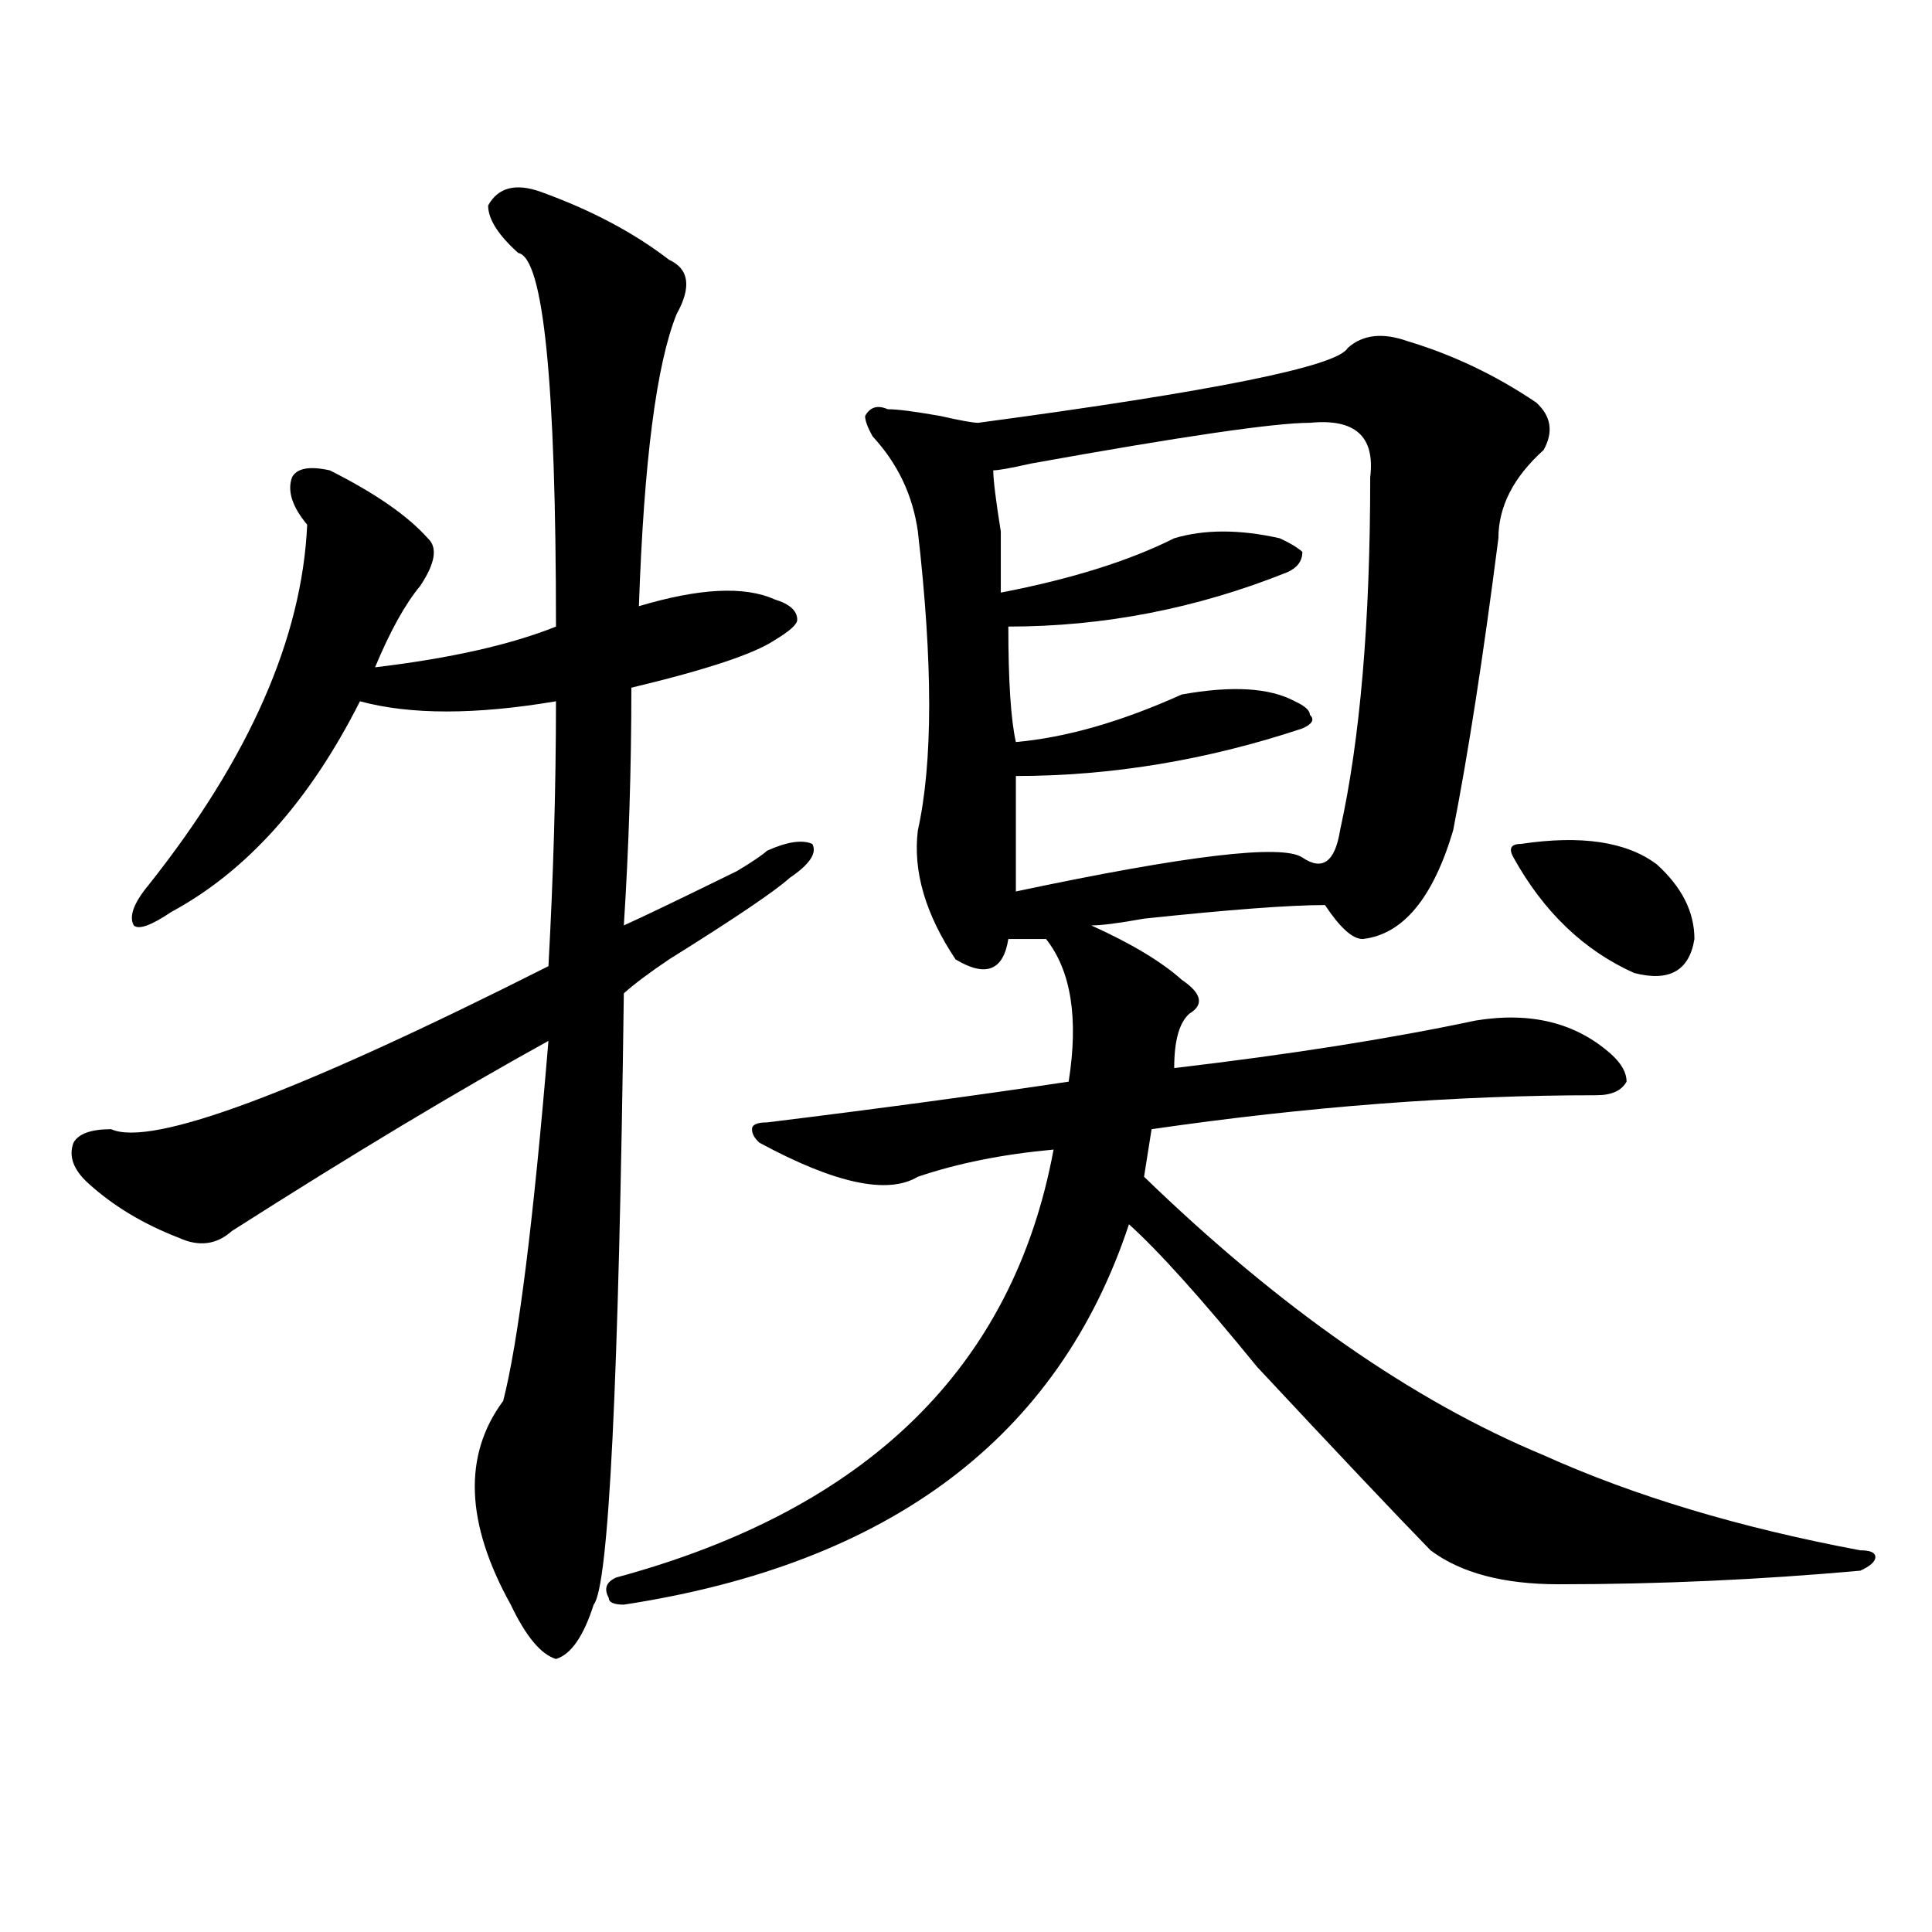 <?xml version="1.0" encoding="utf-8"?>
<!-- Generator: Adobe Illustrator 16.0.0, SVG Export Plug-In . SVG Version: 6.00 Build 0)  -->
<!DOCTYPE svg PUBLIC "-//W3C//DTD SVG 1.1//EN" "http://www.w3.org/Graphics/SVG/1.1/DTD/svg11.dtd">
<svg version="1.1" id="图层_1" xmlns="http://www.w3.org/2000/svg" xmlns:xlink="http://www.w3.org/1999/xlink" x="0px" y="0px"
	 width="1000px" height="1000px" viewBox="0 0 1000 1000" enable-background="new 0 0 1000 1000" xml:space="preserve">
<path d="M279.969,99.313c25.976,9.394,48.109,21.094,66.34,35.156c10.366,4.725,11.707,14.063,3.902,28.125
	c-10.426,25.818-16.95,76.19-19.512,151.172c31.219-9.338,54.633-10.547,70.242-3.516c7.805,2.362,11.707,5.878,11.707,10.547
	c0,2.362-3.902,5.878-11.707,10.547c-10.426,7.031-35.121,15.271-74.145,24.609c0,42.188-1.341,83.222-3.902,123.047
	c10.366-4.669,29.878-14.063,58.535-28.125c7.805-4.669,12.988-8.185,15.609-10.547c10.366-4.669,18.171-5.822,23.414-3.516
	c2.562,4.725-1.341,10.547-11.707,17.578c-7.805,7.031-28.657,21.094-62.438,42.188c-10.426,7.031-18.23,12.909-23.414,17.578
	c-2.621,201.6-7.805,307.013-15.609,316.406c-5.243,16.369-11.707,25.763-19.512,28.125c-7.805-2.362-15.609-11.756-23.414-28.125
	c-23.414-42.188-24.755-77.344-3.902-105.469c7.805-30.432,15.609-92.56,23.414-186.328
	c-46.828,25.818-101.46,58.612-163.898,98.438c-7.805,7.031-16.951,8.24-27.316,3.516c-18.231-7.031-33.84-16.369-46.828-28.125
	c-7.805-7.031-10.426-14.063-7.805-21.094c2.561-4.669,9.085-7.031,19.512-7.031c20.792,9.394,96.217-18.731,226.335-84.375
	c2.562-46.856,3.902-92.56,3.902-137.109c-41.645,7.031-75.485,7.031-101.46,0c-26.036,51.581-58.535,87.891-97.559,108.984
	C78.328,479,71.804,481.362,69.243,479c-2.622-4.669,0-11.7,7.805-21.094c52.011-65.588,79.328-127.716,81.949-186.328
	c-7.805-9.338-10.426-17.578-7.805-24.609c2.561-4.669,9.085-5.822,19.512-3.516c23.414,11.756,40.304,23.456,50.73,35.156
	c5.183,4.725,3.902,12.909-3.902,24.609c-7.805,9.394-15.609,23.456-23.414,42.188c39.023-4.669,70.242-11.7,93.656-21.094
	c0-126.563-6.523-190.997-19.512-193.359c-10.426-9.338-15.609-17.578-15.609-24.609C257.836,97.006,266.921,94.644,279.969,99.313z
	 M697.52,180.172c7.805-7.031,18.171-8.185,31.219-3.516c23.414,7.031,45.487,17.578,66.34,31.641
	c7.805,7.031,9.086,15.271,3.902,24.609c-15.609,14.063-23.414,29.334-23.414,45.703c-7.805,60.975-15.609,111.347-23.414,151.172
	c-10.426,35.156-26.035,53.943-46.828,56.25c-5.243,0-11.707-5.822-19.512-17.578c-18.23,0-49.449,2.362-93.656,7.031
	C579.108,477.847,570.023,479,564.84,479c20.793,9.394,36.402,18.787,46.828,28.125c10.366,7.031,11.707,12.909,3.902,17.578
	c-5.243,4.725-7.805,14.063-7.805,28.125c59.816-7.031,111.827-15.216,156.094-24.609c28.598-4.669,52.012,1.209,70.242,17.578
	c5.184,4.725,7.805,9.394,7.805,14.063c-2.621,4.725-7.805,7.031-15.609,7.031c-72.863,0-149.63,5.878-230.238,17.578l-3.902,24.609
	C662.398,677.084,731.3,725.094,798.98,753.219c46.828,21.094,101.461,37.519,163.898,49.219c5.184,0,7.805,1.153,7.805,3.516
	c0,2.307-2.621,4.669-7.805,7.031c-52.071,4.669-104.082,7.031-156.094,7.031c-28.657,0-50.73-5.878-66.34-17.578
	c-18.23-18.731-48.169-50.372-89.754-94.922c-28.657-35.156-50.73-59.766-66.34-73.828
	C547.89,743.881,460.758,809.469,322.895,830.563c-5.243,0-7.805-1.209-7.805-3.516c-2.621-4.725-1.341-8.24,3.902-10.547
	c130.059-35.156,205.483-108.984,226.336-221.484c-26.035,2.362-49.449,7.031-70.242,14.063
	c-15.609,9.394-42.926,3.516-81.949-17.578c-2.621-2.307-3.902-4.669-3.902-7.031c0-2.307,2.562-3.516,7.805-3.516
	c57.194-7.031,109.266-14.063,156.094-21.094c5.184-32.794,1.281-57.403-11.707-73.828c-5.243,0-11.707,0-19.512,0
	c-2.621,16.425-11.707,19.94-27.316,10.547c-15.609-23.4-22.133-45.703-19.512-66.797c7.805-35.156,7.805-86.682,0-154.688
	c-2.621-18.731-10.426-35.156-23.414-49.219c-2.621-4.669-3.902-8.185-3.902-10.547c2.562-4.669,6.464-5.822,11.707-3.516
	c5.184,0,14.269,1.209,27.316,3.516c10.366,2.362,16.891,3.516,19.512,3.516C628.559,202.475,692.276,189.565,697.52,180.172z
	 M678.008,218.844c-18.23,0-66.34,7.031-144.387,21.094c-10.426,2.362-16.95,3.516-19.512,3.516c0,4.725,1.281,15.271,3.902,31.641
	c0,16.425,0,26.972,0,31.641c36.402-7.031,66.34-16.369,89.754-28.125c15.609-4.669,33.78-4.669,54.633,0
	c5.184,2.362,9.086,4.725,11.707,7.031c0,4.725-2.621,8.24-7.805,10.547c-46.828,18.787-94.997,28.125-144.387,28.125
	c0,28.125,1.281,48.065,3.902,59.766c25.976-2.307,54.633-10.547,85.852-24.609c25.976-4.669,45.487-3.516,58.535,3.516
	c5.184,2.362,7.805,4.725,7.805,7.031c2.562,2.362,1.281,4.725-3.902,7.031c-49.449,16.425-98.899,24.609-148.289,24.609
	c0,23.456,0,43.396,0,59.766c88.413-18.731,137.863-24.609,148.289-17.578c10.366,7.031,16.891,2.362,19.512-14.063
	c10.366-46.856,15.609-107.775,15.609-182.813C711.788,225.875,701.422,216.537,678.008,218.844z M787.273,436.813
	c31.219-4.669,54.633-1.153,70.242,10.547c12.988,11.756,19.512,24.609,19.512,38.672c-2.621,16.425-13.048,22.303-31.219,17.578
	c-26.035-11.7-46.828-31.641-62.438-59.766C780.75,439.175,782.03,436.813,787.273,436.813z"/>
</svg>
